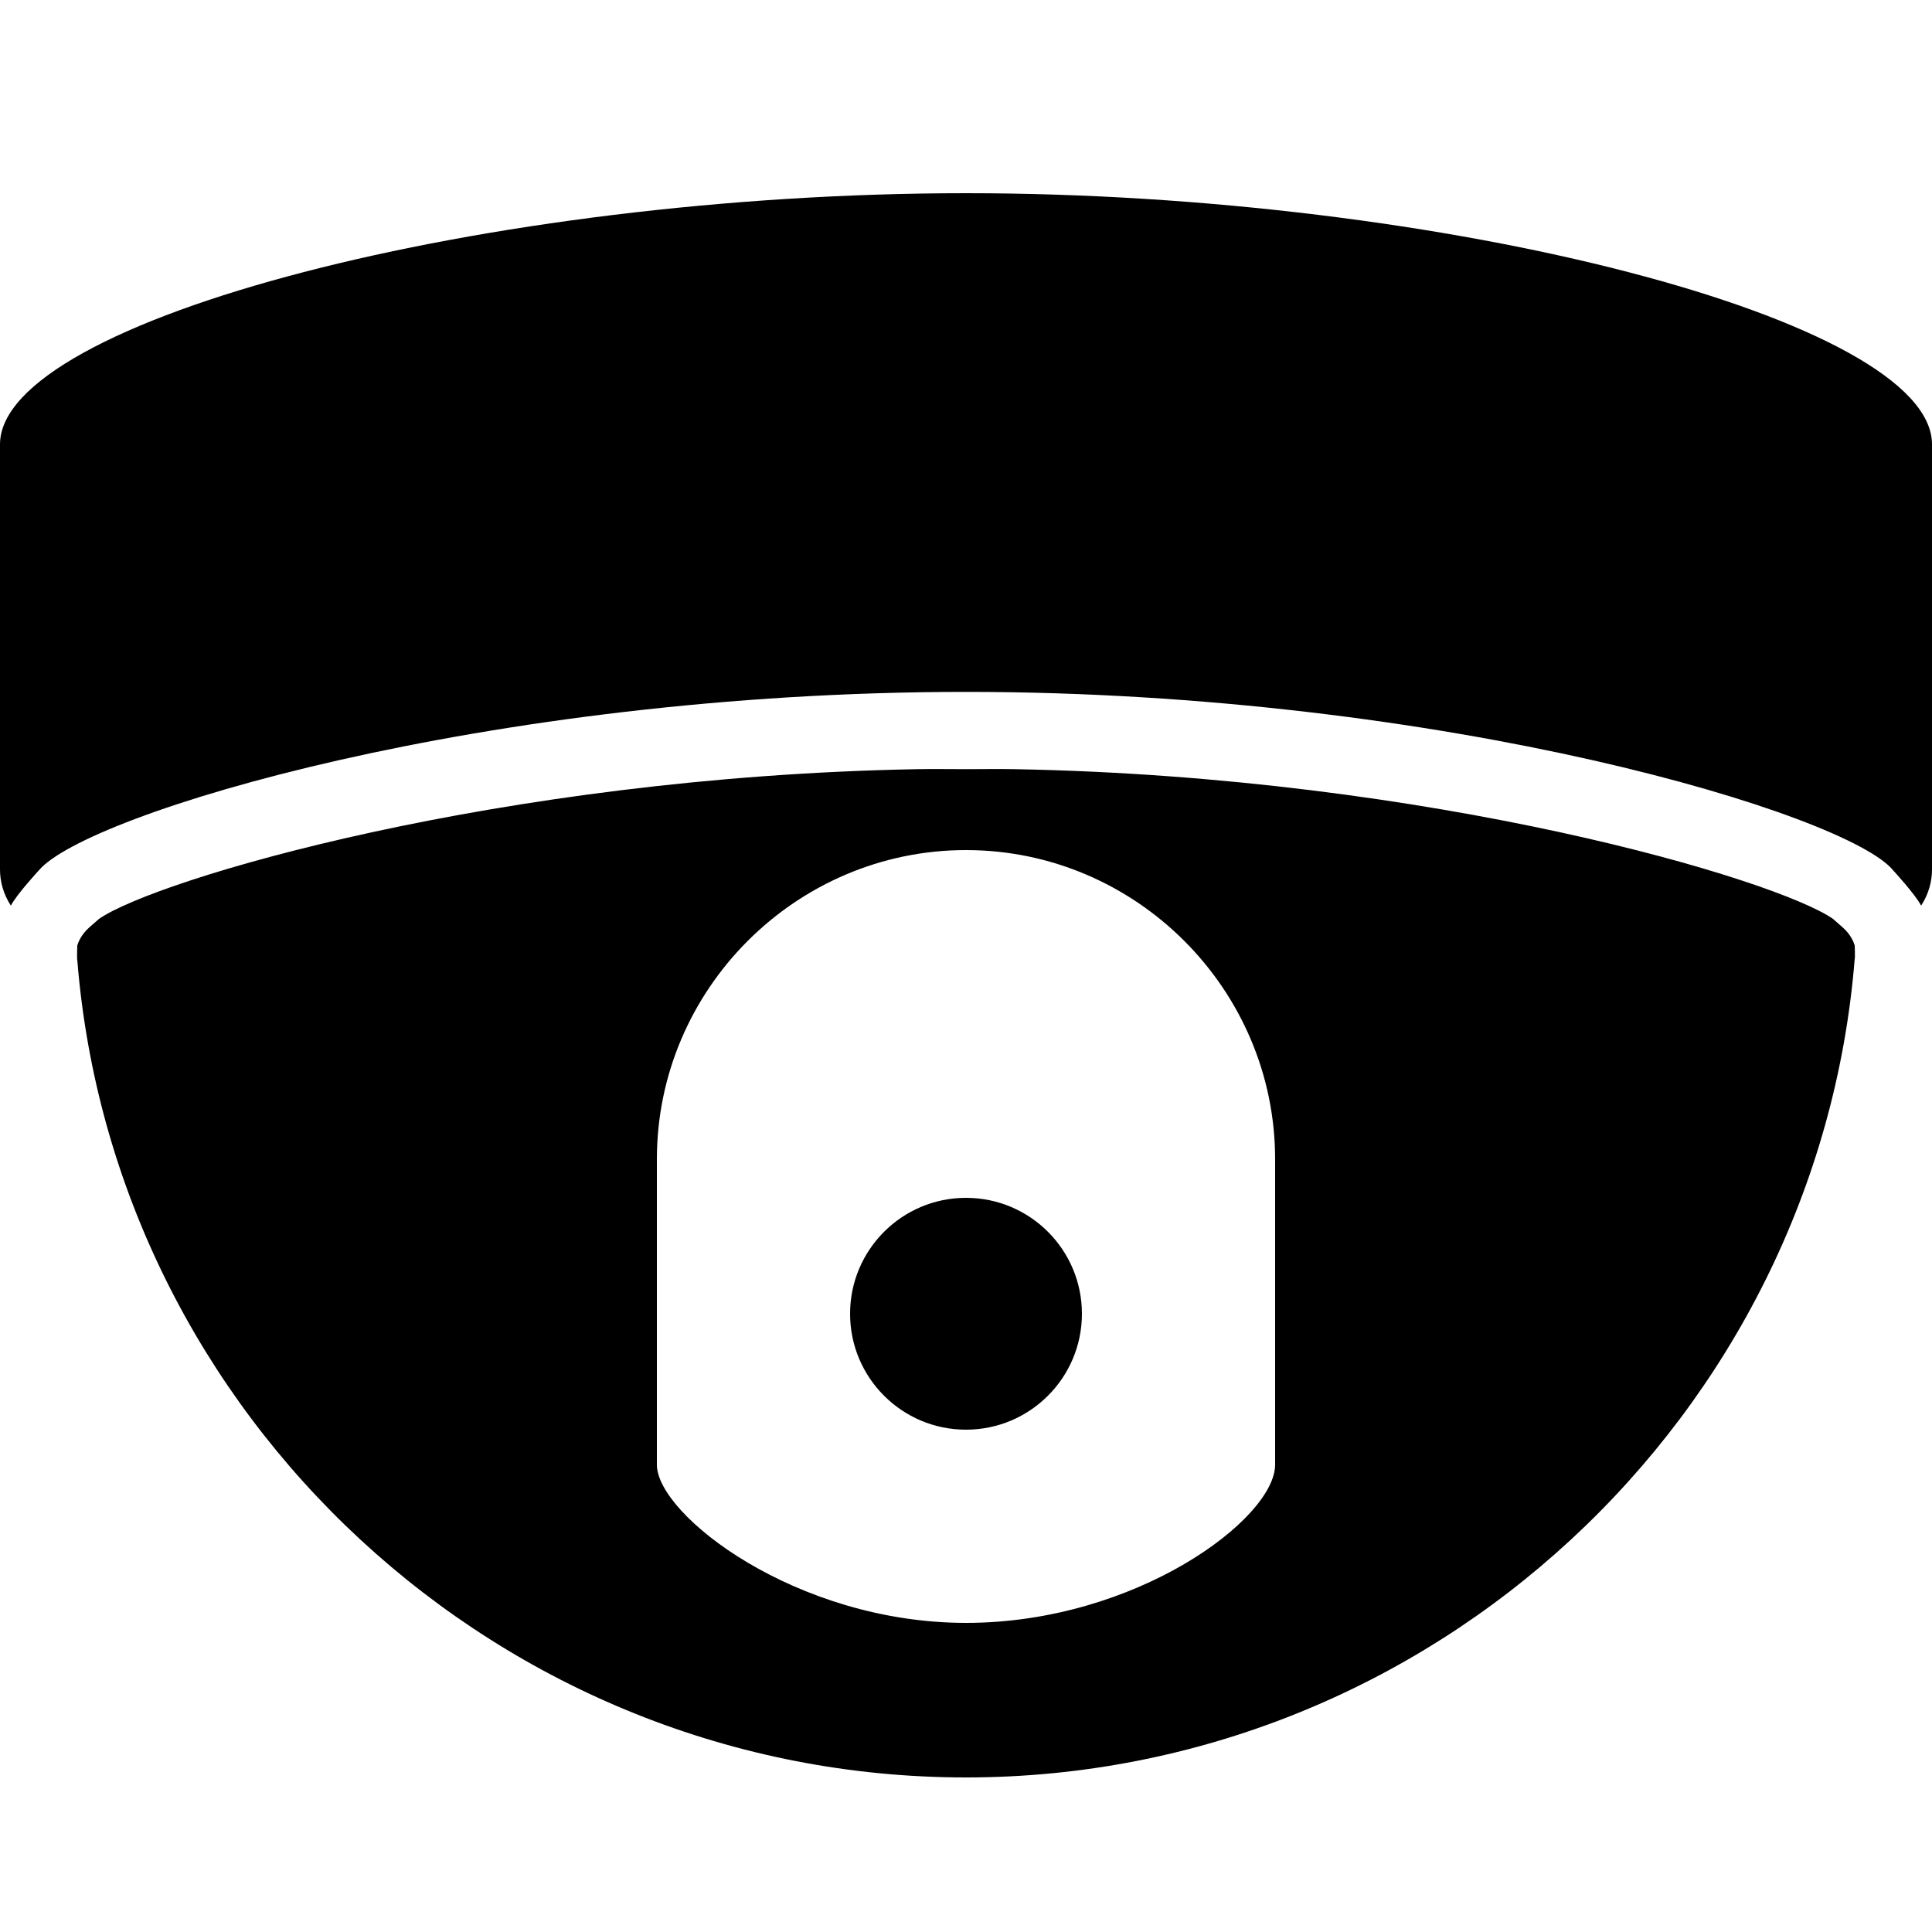 <svg xmlns="http://www.w3.org/2000/svg" xmlns:xlink="http://www.w3.org/1999/xlink" viewBox="0 0 50 50"><path d="M25 5C12.617 5 0 8.281 0 11.5L0 22.5C0 22.824 0.09 23.141 0.281 23.438C0.43 23.148 1 22.531 1 22.531C2.219 21.059 12.582 17.906 25 17.906C37.418 17.906 47.844 21.082 49 22.531C49 22.531 49.57 23.148 49.719 23.438C49.91 23.141 50 22.824 50 22.5L50 11.5C50 8.281 37.383 5 25 5 Z M 23.75 19.906C12.922 20.102 4.023 22.762 2.562 23.781L2.312 24C2.098 24.191 2.027 24.383 2 24.469C2 24.469 1.988 24.836 2 24.844C2.949 36.66 12.945 46 25 46C37.055 46 47.051 36.629 48 24.812C48.012 24.809 48 24.469 48 24.469C47.973 24.383 47.902 24.191 47.688 24L47.438 23.781C45.98 22.762 37.078 20.102 26.25 19.906C25.832 19.898 25.43 19.906 25 19.906C24.57 19.906 24.168 19.898 23.75 19.906 Z M 25 22C29.398 22 33 25.602 33 30L33 37.906C33 39.305 29.398 42 25 42C20.602 42 17 39.207 17 37.906L17 30C17 25.602 20.602 22 25 22 Z M 25 31C23.344 31 22 32.344 22 34C22 35.656 23.344 37 25 37C26.656 37 28 35.656 28 34C28 32.344 26.656 31 25 31Z"/></svg>